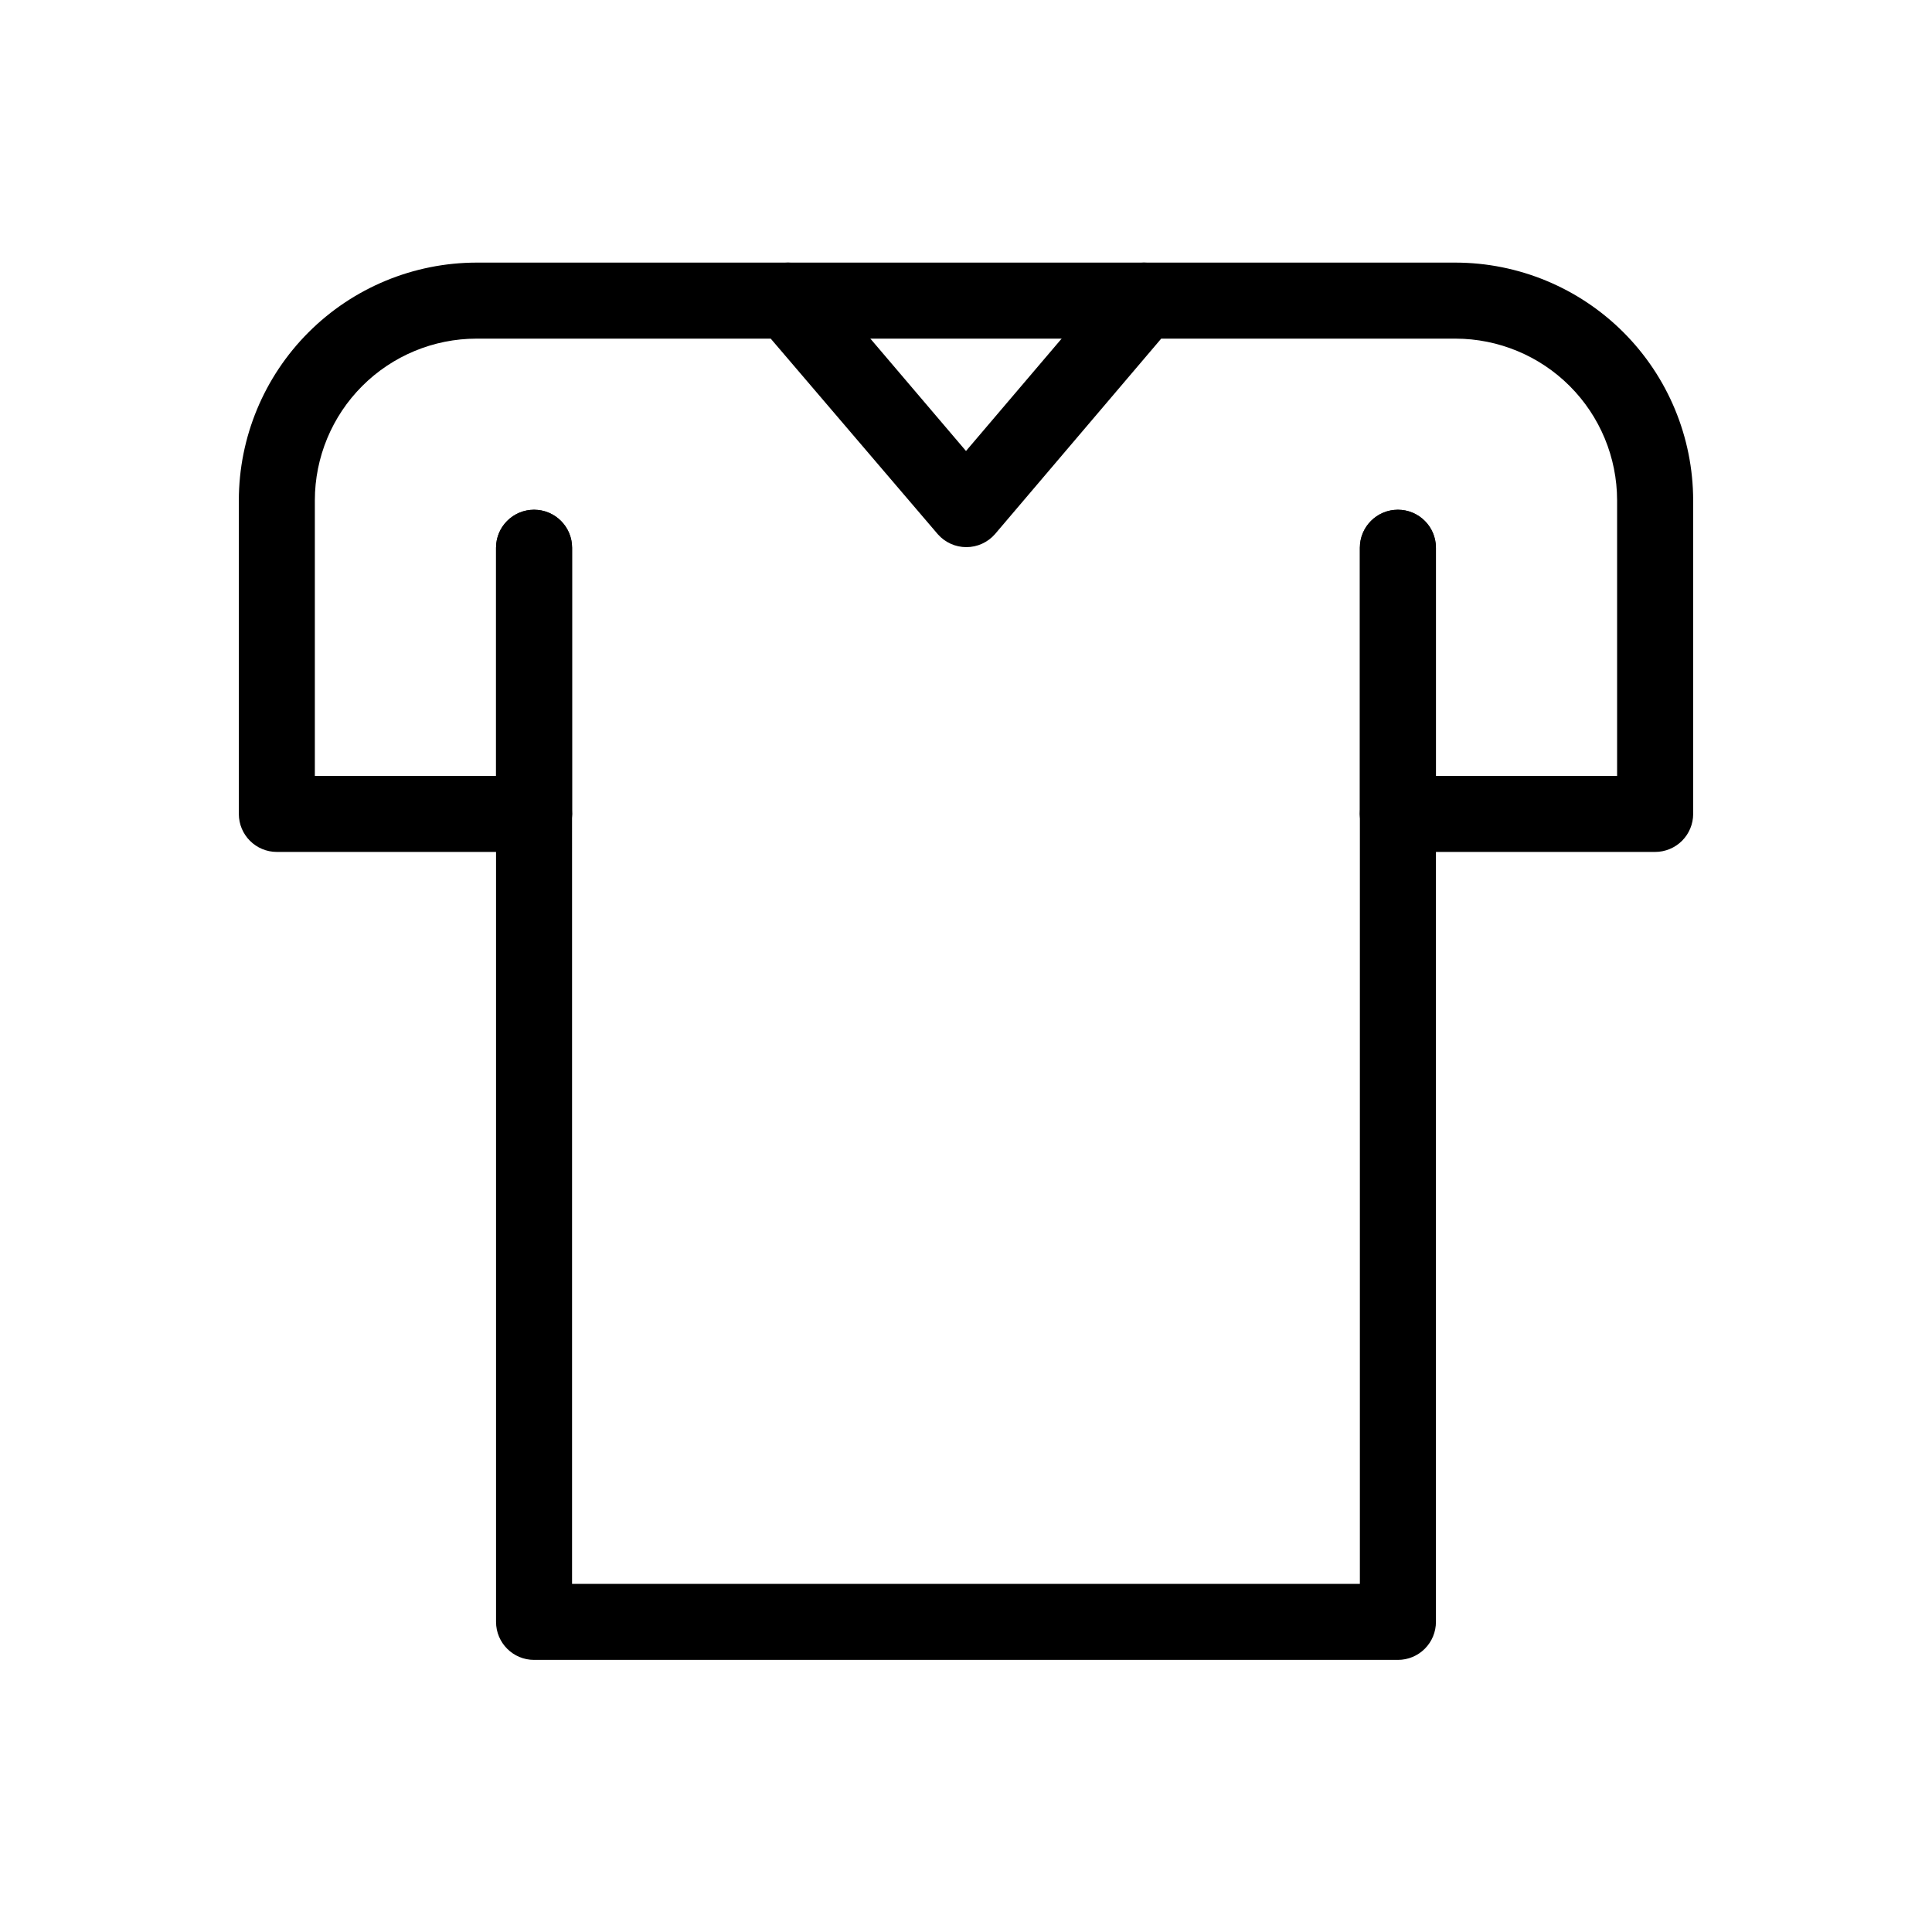 <?xml version="1.0" encoding="UTF-8"?>
<!-- Uploaded to: ICON Repo, www.svgrepo.com, Generator: ICON Repo Mixer Tools -->
<svg fill="#000000" width="800px" height="800px" version="1.1" viewBox="144 144 512 512" xmlns="http://www.w3.org/2000/svg">
 <g>
  <path d="m447.11 233.74h-94.215c-5.562 0-10.074-4.512-10.074-10.078 0-5.562 4.512-10.074 10.074-10.074h94.215c5.562 0 10.074 4.512 10.074 10.074 0 5.566-4.512 10.078-10.074 10.078z"/>
  <path d="m514.46 369.77c-5.566 0-10.078-4.512-10.078-10.074v-70.535c0-5.566 4.512-10.074 10.078-10.074 5.562 0 10.074 4.508 10.074 10.074v70.535c0 2.672-1.059 5.234-2.949 7.125-1.891 1.887-4.453 2.949-7.125 2.949z"/>
  <path d="m285.53 369.77c-5.562 0-10.074-4.512-10.074-10.074v-70.535c0-5.566 4.512-10.074 10.074-10.074 5.566 0 10.078 4.508 10.078 10.074v70.535c0 2.672-1.062 5.234-2.953 7.125-1.887 1.887-4.449 2.949-7.125 2.949z"/>
  <path d="m285.53 369.77c-5.562 0-10.074-4.512-10.074-10.074v-70.535c0-5.566 4.512-10.074 10.074-10.074 5.566 0 10.078 4.508 10.078 10.074v70.535c0 2.672-1.062 5.234-2.953 7.125-1.887 1.887-4.449 2.949-7.125 2.949z"/>
  <path d="m514.46 369.77c-5.566 0-10.078-4.512-10.078-10.074v-70.535c0-5.566 4.512-10.074 10.078-10.074 5.562 0 10.074 4.508 10.074 10.074v70.535c0 2.672-1.059 5.234-2.949 7.125-1.891 1.887-4.453 2.949-7.125 2.949z"/>
  <path d="m514.46 583.89h-228.93c-5.562 0-10.074-4.512-10.074-10.078v-204.04h-58.09c-5.566 0-10.074-4.512-10.074-10.074v-83.129c0.023-16.695 6.668-32.699 18.473-44.504s27.809-18.445 44.5-18.473h82.625c2.957 0.012 5.754 1.32 7.66 3.578l39.449 46.348 39.449-46.352-0.004 0.004c1.906-2.258 4.707-3.566 7.66-3.578h82.625c16.691 0.027 32.695 6.668 44.5 18.473 11.805 11.805 18.449 27.809 18.477 44.504v83.129c0 2.672-1.062 5.234-2.953 7.125-1.891 1.887-4.453 2.949-7.125 2.949h-58.09v204.04c0 2.672-1.059 5.234-2.949 7.125s-4.453 2.953-7.125 2.953zm-218.86-20.152h208.78v-204.04c0-5.566 4.512-10.078 10.078-10.078h58.09v-73.051c-0.016-11.355-4.531-22.238-12.559-30.266-8.027-8.031-18.914-12.547-30.266-12.559h-77.992l-44.082 51.84c-1.914 2.172-4.664 3.414-7.559 3.414-2.891 0-5.644-1.242-7.555-3.414l-44.285-51.84h-77.992c-11.352 0.012-22.234 4.527-30.266 12.559-8.027 8.027-12.543 18.91-12.555 30.266v73.051h58.086c2.676 0 5.238 1.062 7.125 2.953 1.891 1.887 2.953 4.449 2.953 7.125z"/>
 </g>
</svg>